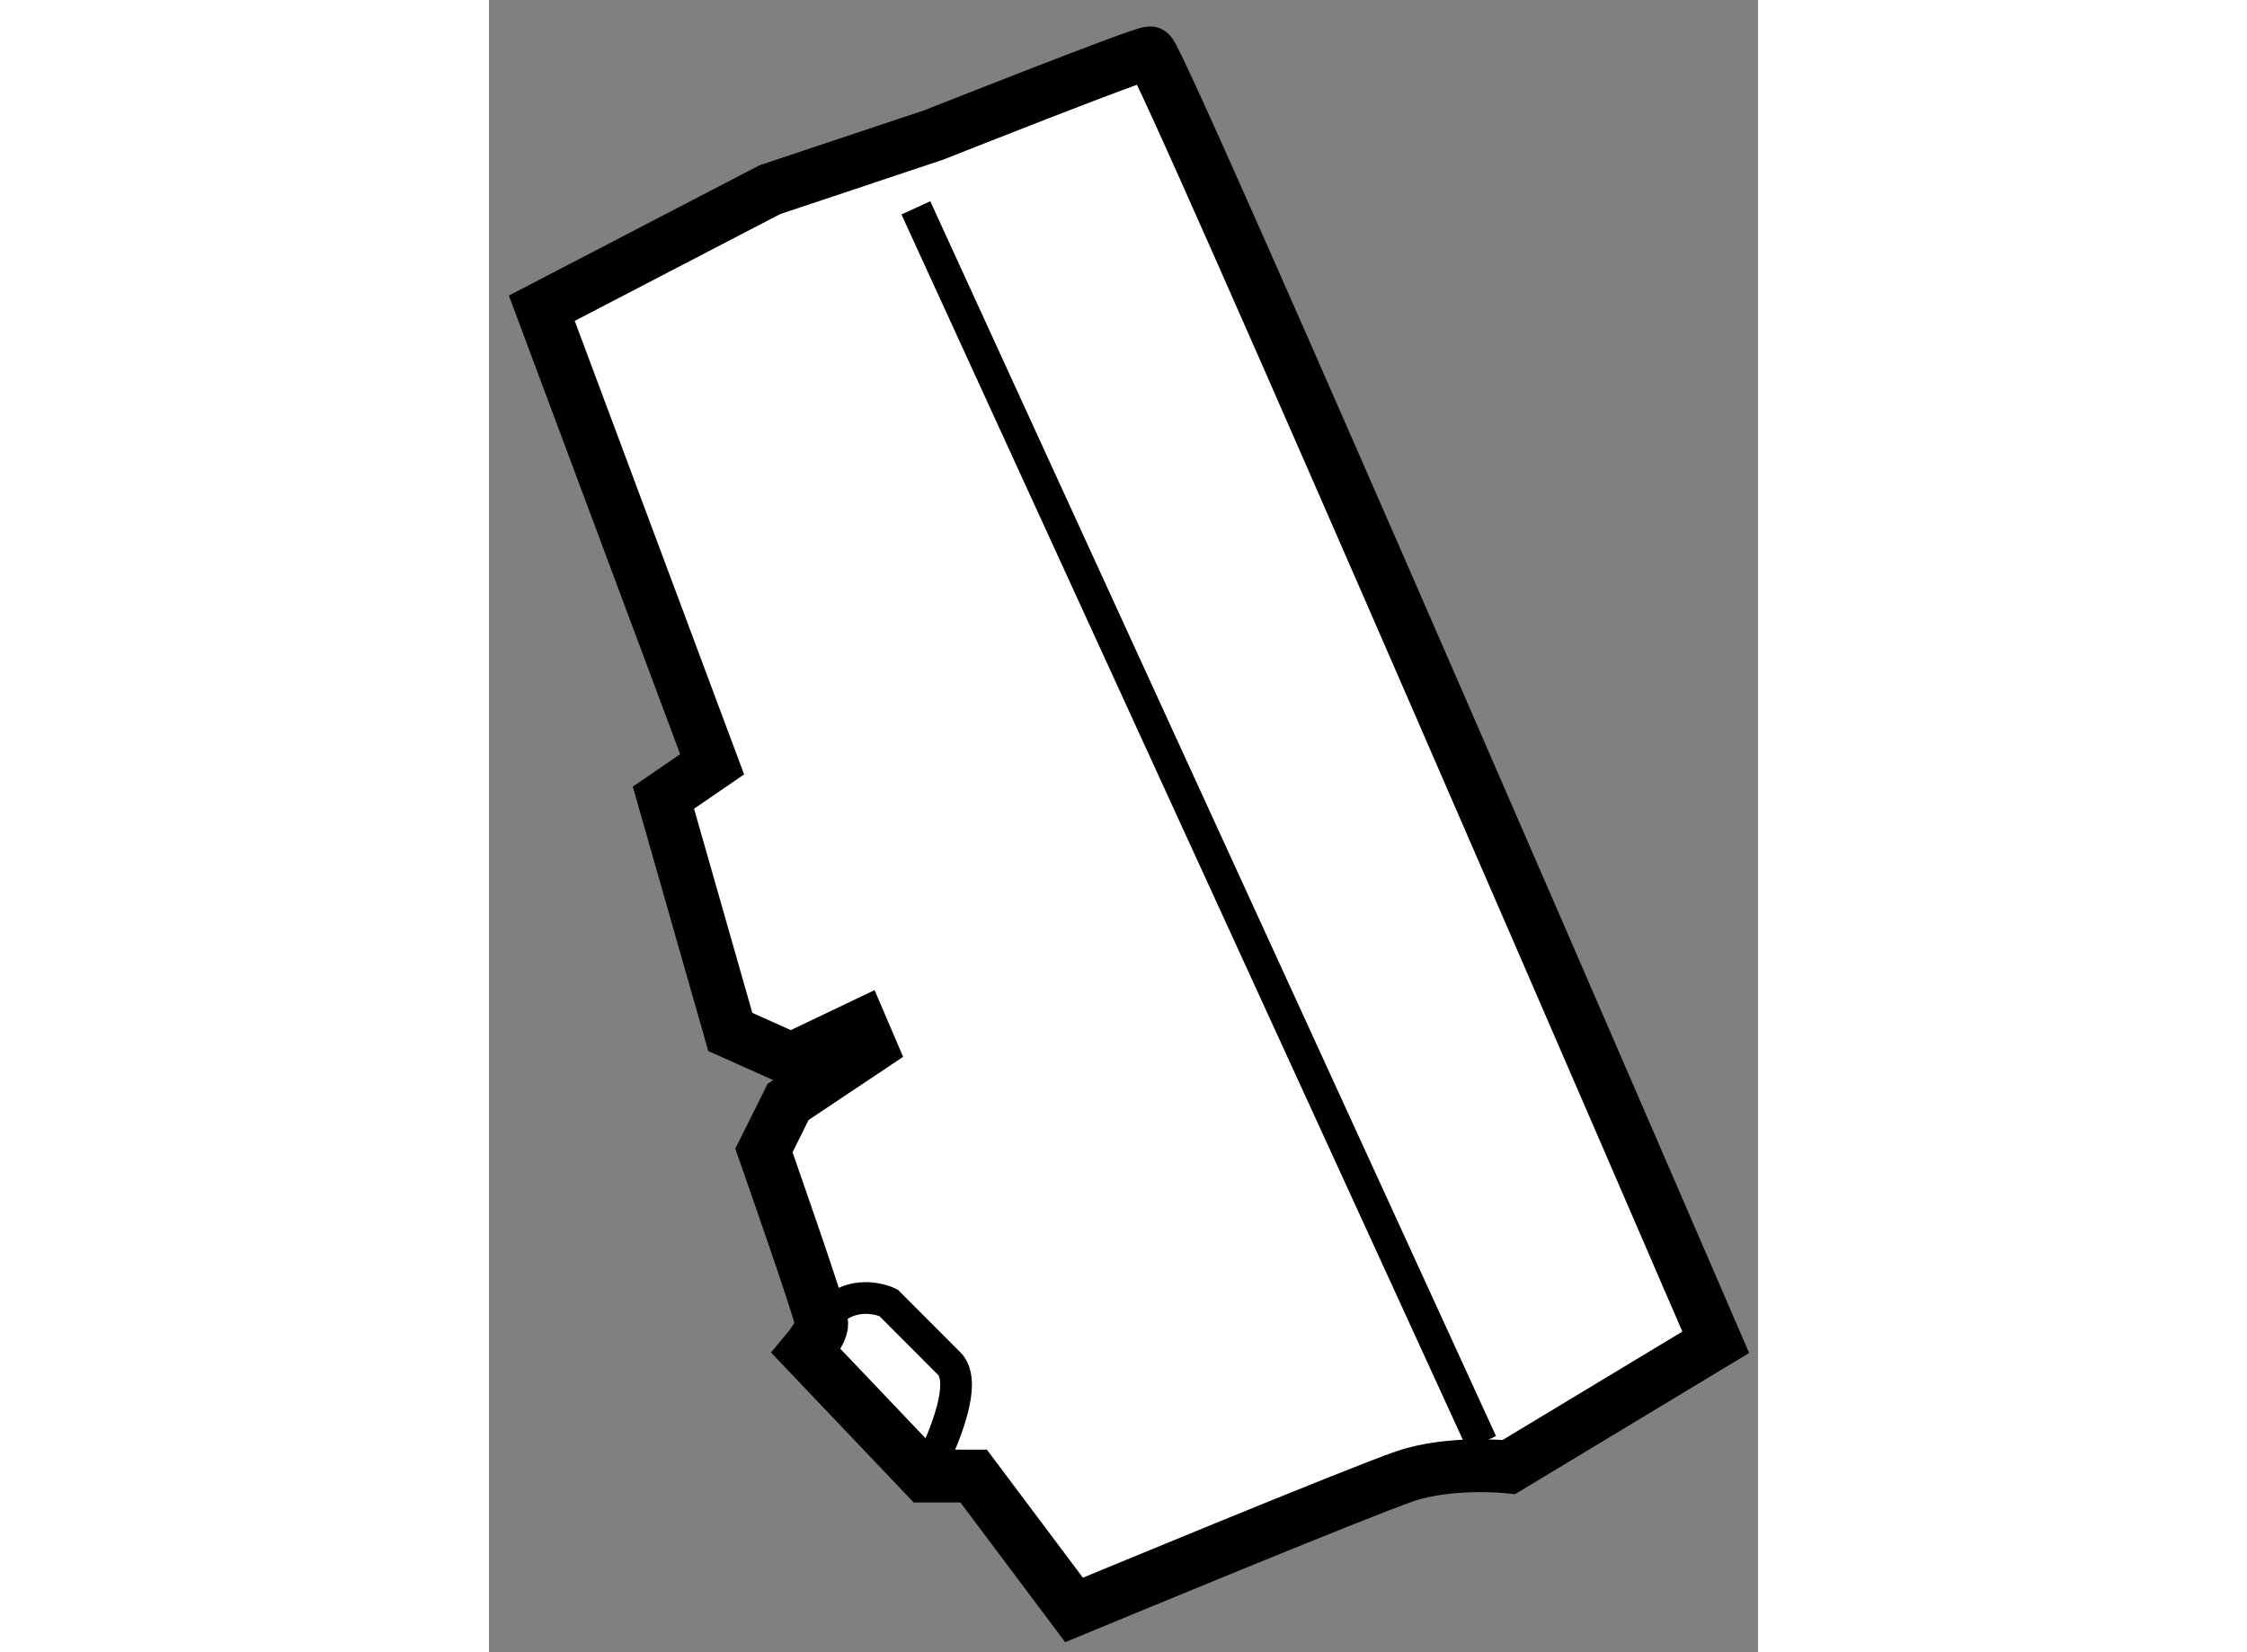 <?xml version="1.0" encoding="utf-8"?>
<!-- Generator: Adobe Illustrator 15.1.0, SVG Export Plug-In . SVG Version: 6.00 Build 0)  -->
<!DOCTYPE svg PUBLIC "-//W3C//DTD SVG 1.1//EN" "http://www.w3.org/Graphics/SVG/1.1/DTD/svg11.dtd">
<svg version="1.1" xmlns="http://www.w3.org/2000/svg" xmlns:xlink="http://www.w3.org/1999/xlink" x="0px" y="0px" width="244.8px"
	 height="180px" viewBox="208.744 96.82 12.01 15.636" enable-background="new 0 0 244.8 180" xml:space="preserve">
	
<rect x="208.744" y="96.82" width="12.01" height="15.636" fill="#808080" stroke="none"/>
	
<g><path fill="#FFFFFF" stroke="#000000" stroke-width="0.5" d="M209.244,99.737l2.158-1.122l1.555-0.519
			c0,0,1.956-0.776,2.043-0.776s5.354,12.203,5.354,12.203l-1.957,1.18c0,0-0.547-0.059-0.979,0.086s-3.137,1.267-3.137,1.267
			l-0.95-1.267h-0.46l-1.123-1.18c0,0,0.145-0.173,0.145-0.26c0-0.086-0.547-1.641-0.547-1.641l0.229-0.46l0.777-0.519l-0.086-0.201
			l-0.662,0.316l-0.576-0.258l-0.633-2.217l0.461-0.316L209.244,99.737z"></path><line fill="none" stroke="#000000" stroke-width="0.3" x1="212.784" y1="98.787" x2="218.138" y2="110.473"></line><path fill="none" stroke="#000000" stroke-width="0.3" d="M212.871,110.789c0,0,0.459-0.835,0.229-1.064
			c-0.229-0.23-0.575-0.576-0.575-0.576s-0.519-0.258-0.777,0.461"></path></g>


</svg>